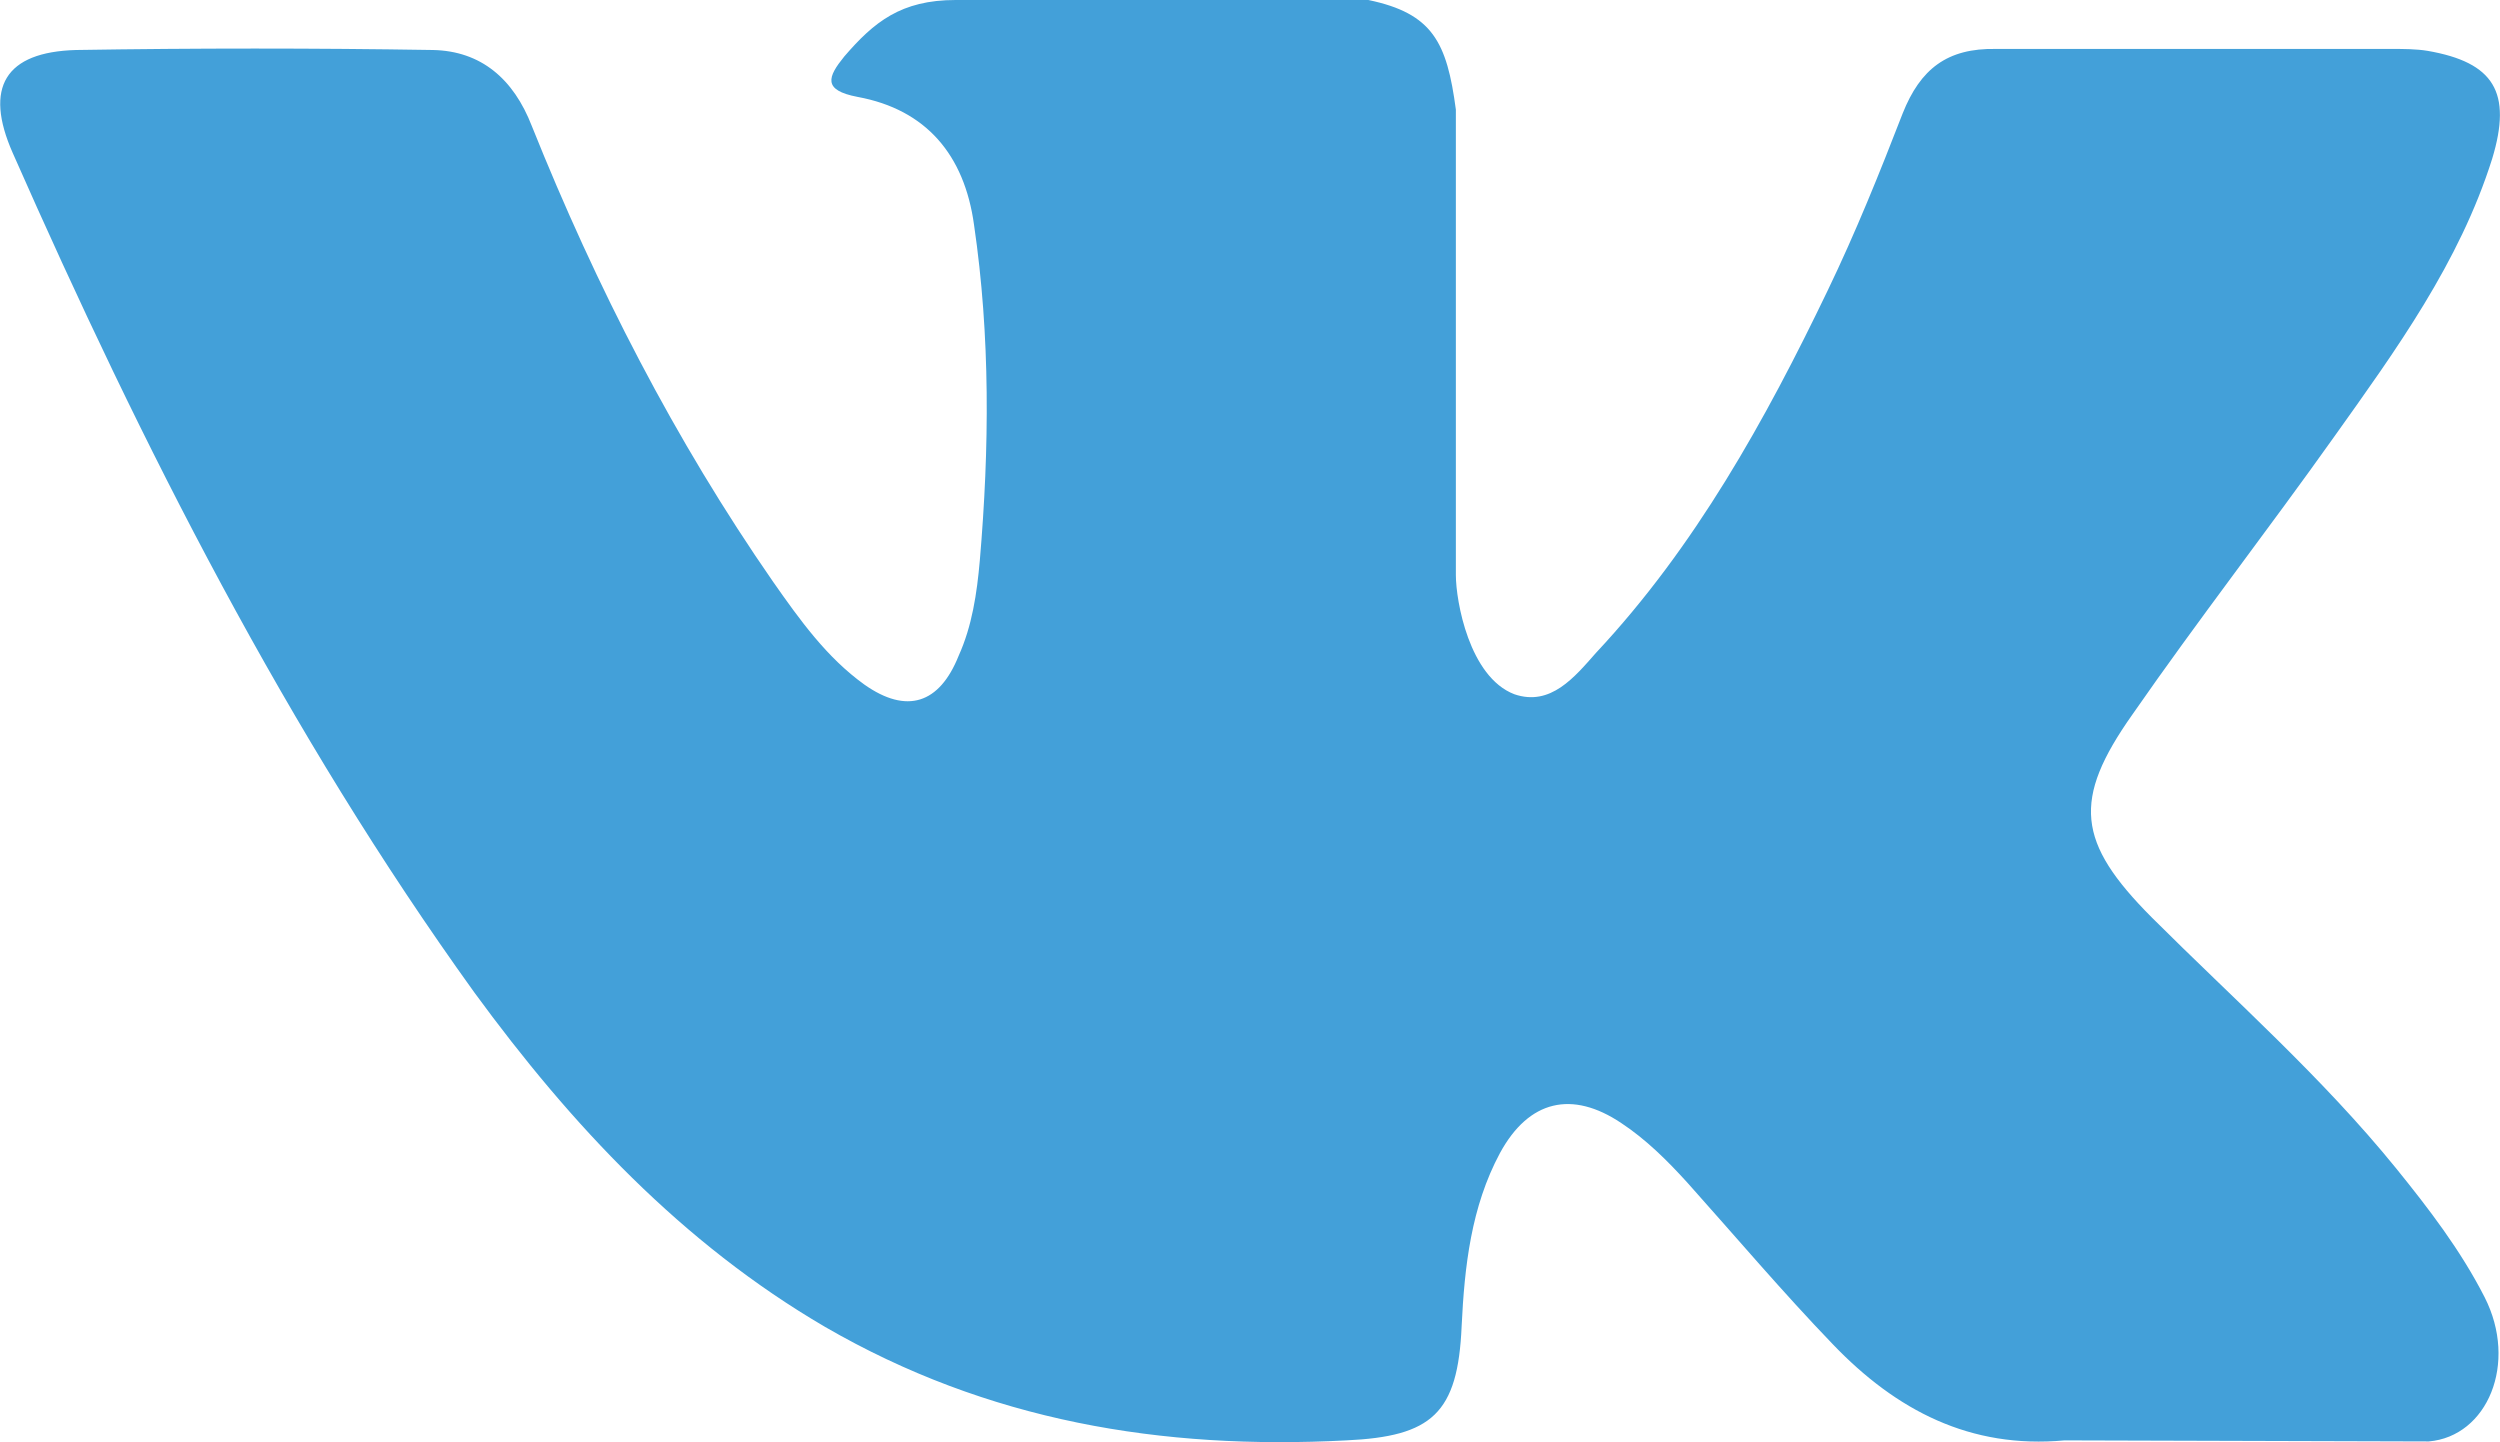 <?xml version="1.0" encoding="utf-8"?>
<!-- Generator: Adobe Illustrator 16.0.0, SVG Export Plug-In . SVG Version: 6.00 Build 0)  -->
<!DOCTYPE svg PUBLIC "-//W3C//DTD SVG 1.1//EN" "http://www.w3.org/Graphics/SVG/1.1/DTD/svg11.dtd">
<svg version="1.1" id="Слой_1" xmlns="http://www.w3.org/2000/svg" xmlns:xlink="http://www.w3.org/1999/xlink" x="0px" y="0px"
	 width="26px" height="15px" viewBox="0 0 26 15" enable-background="new 0 0 26 15" xml:space="preserve">
<path fill="#43A0D9" d="M22.378,9.541c0.861,0.859,1.771,1.66,2.541,2.609c0.34,0.42,0.671,0.851,0.921,1.341
	c0.35,0.688,0.029,1.448-0.581,1.5l-3.788-0.011c-0.979,0.09-1.75-0.311-2.41-1c-0.521-0.541-1.012-1.121-1.512-1.68
	c-0.209-0.23-0.431-0.451-0.689-0.621c-0.51-0.341-0.959-0.24-1.26,0.312c-0.301,0.561-0.369,1.18-0.399,1.801
	c-0.039,0.91-0.31,1.147-1.2,1.188c-1.92,0.101-3.73-0.201-5.42-1.18c-1.49-0.871-2.64-2.1-3.649-3.48
	c-1.95-2.71-3.45-5.67-4.8-8.73c-0.3-0.68-0.08-1.05,0.66-1.07c1.24-0.02,2.48-0.02,3.71,0c0.5,0.01,0.839,0.3,1.029,0.791
	C6.2,2.98,7.02,4.58,8.04,6.05c0.28,0.4,0.56,0.79,0.95,1.07c0.44,0.31,0.78,0.2,0.98-0.3c0.14-0.31,0.19-0.65,0.22-0.99
	c0.1-1.17,0.11-2.331-0.06-3.491c-0.1-0.73-0.5-1.2-1.21-1.331c-0.37-0.07-0.31-0.21-0.14-0.42C9.089,0.229,9.37,0,9.939,0h4.292
	c0.67,0.14,0.817,0.44,0.91,1.14v4.84c0,0.27,0.139,1.06,0.608,1.24c0.378,0.13,0.628-0.18,0.849-0.43
	c1.03-1.1,1.762-2.42,2.411-3.771c0.289-0.6,0.539-1.22,0.779-1.84c0.183-0.46,0.461-0.68,0.971-0.67h4.118
	c0.121,0,0.25,0,0.371,0.02c0.689,0.12,0.88,0.43,0.671,1.121c-0.34,1.08-1.001,1.99-1.642,2.89c-0.689,0.97-1.42,1.911-2.1,2.891
	C21.549,8.32,21.6,8.76,22.378,9.541z"/>
</svg>
